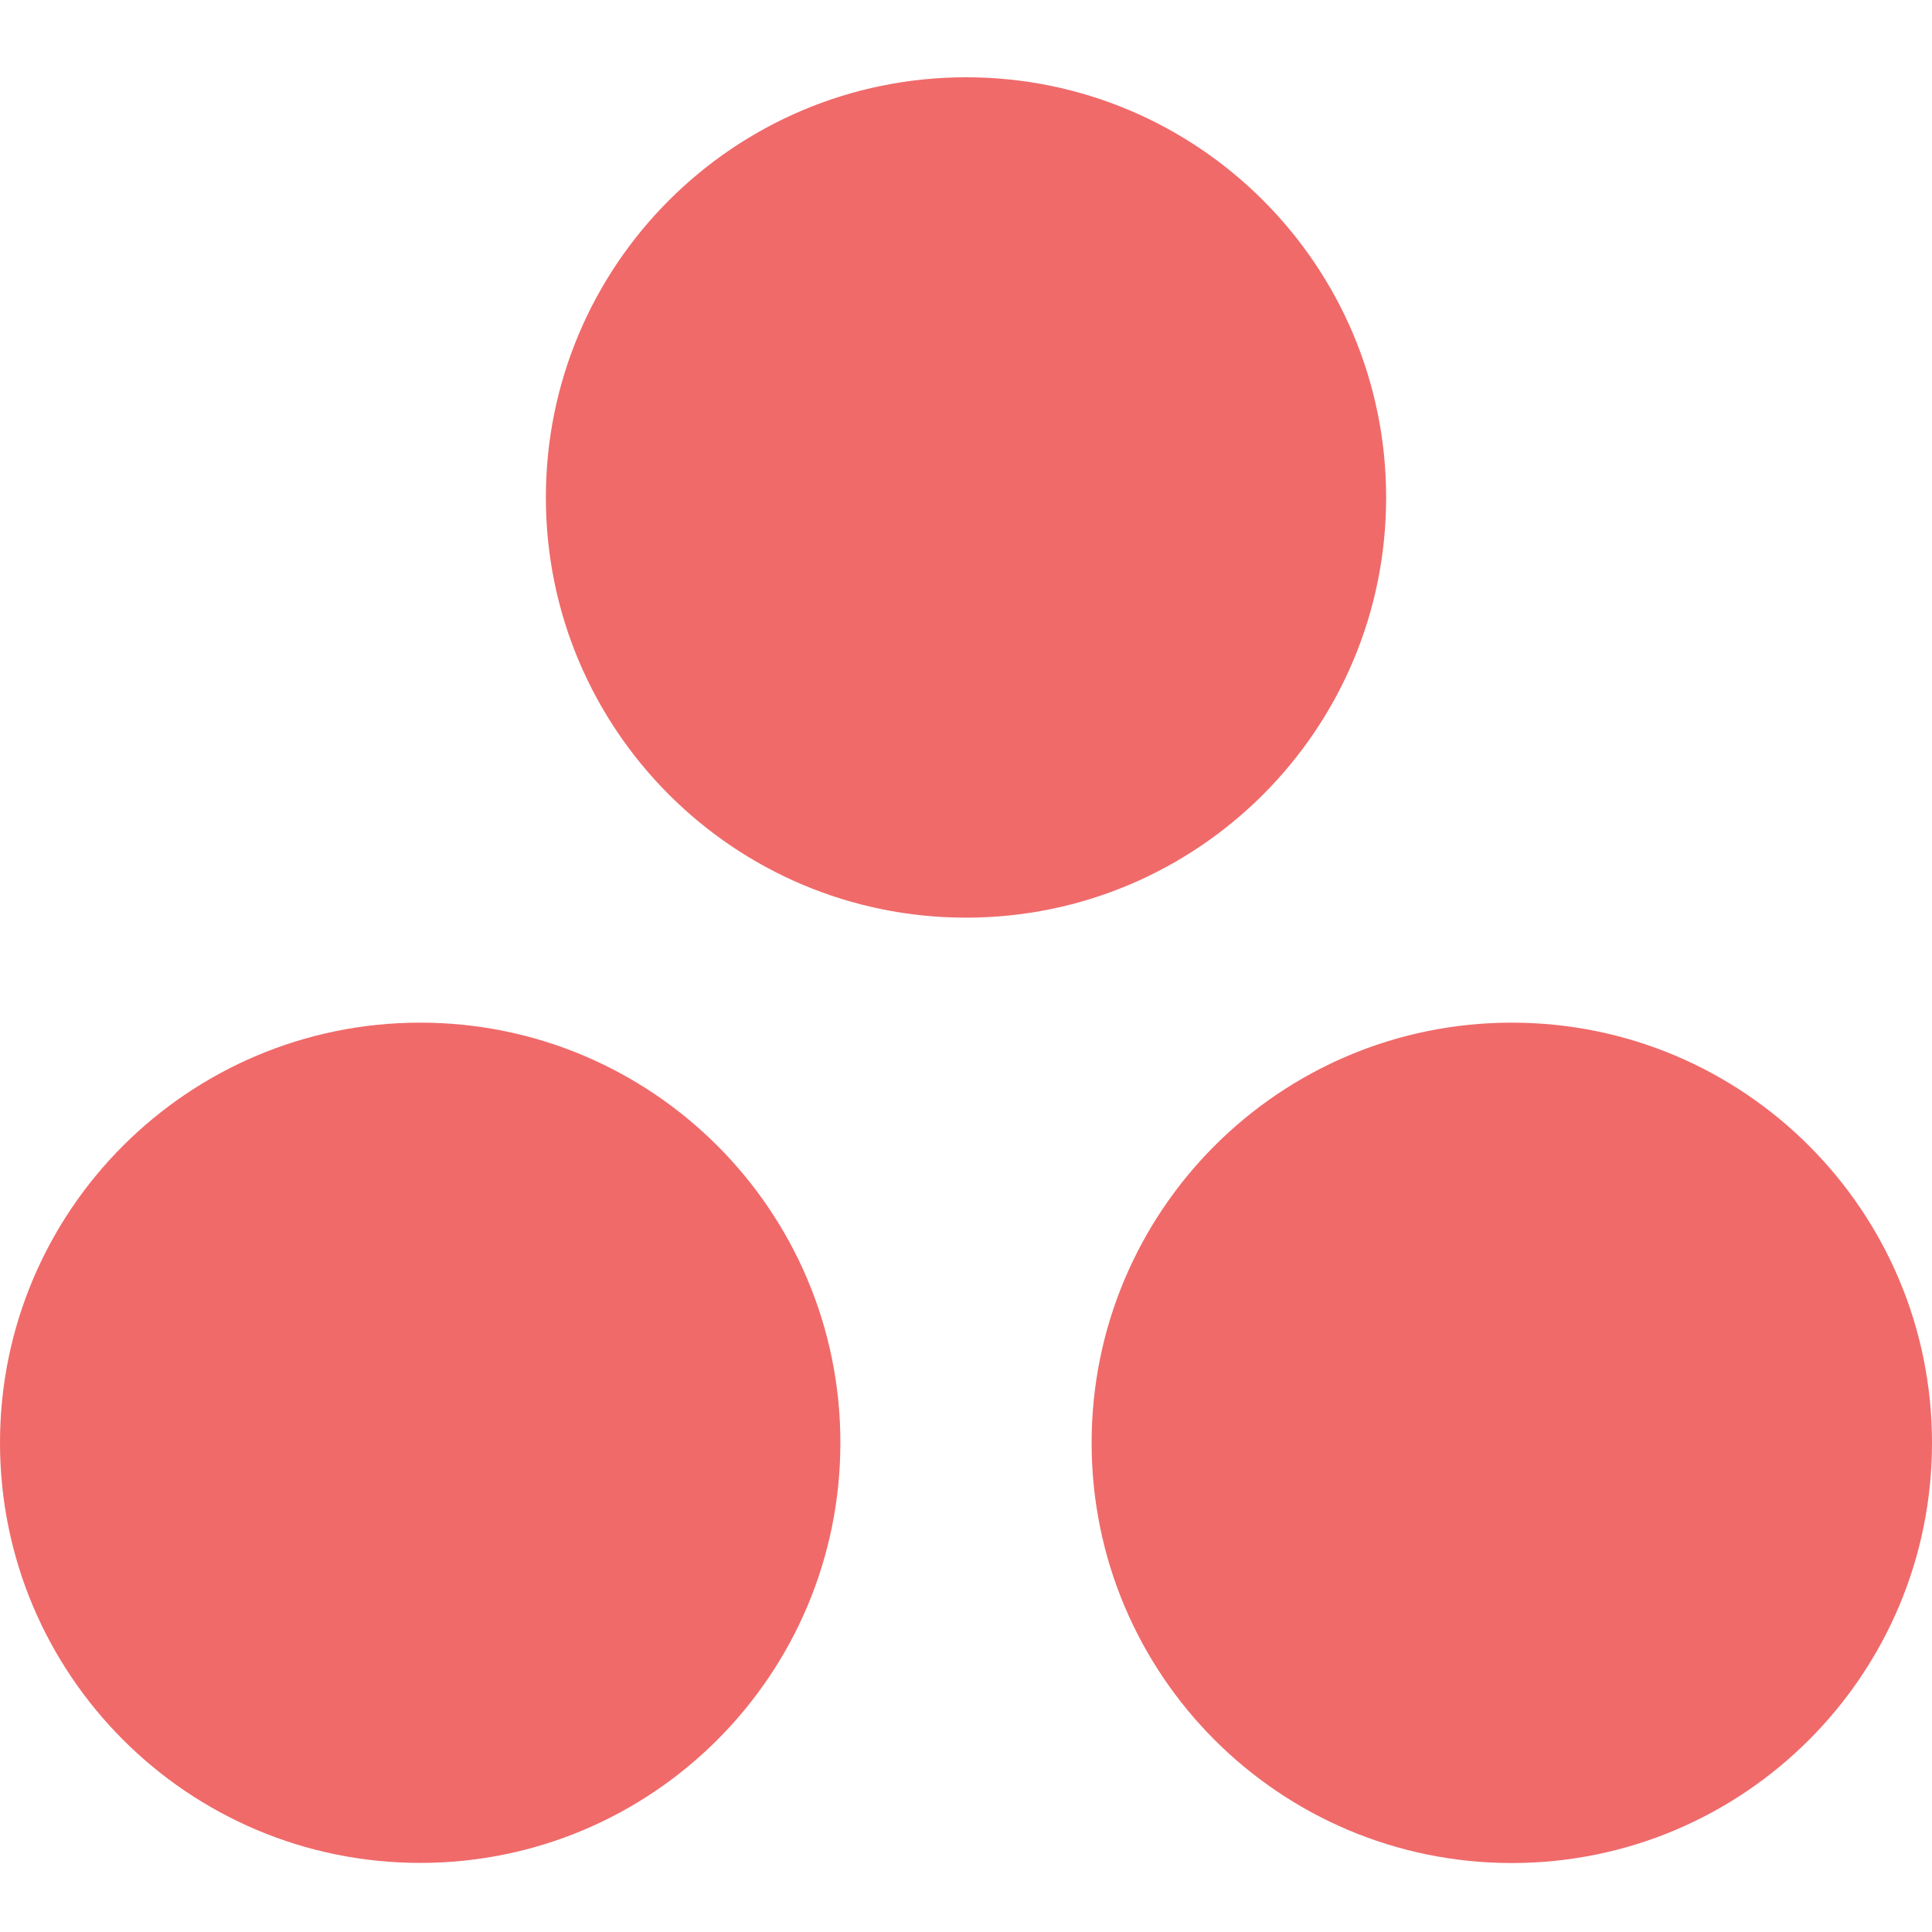 <svg width="50" height="50" viewBox="0 0 50 50" fill="none" xmlns="http://www.w3.org/2000/svg">
<path d="M35.873 12.875C35.873 18.878 31.005 23.749 25.002 23.749C18.995 23.749 14.127 18.882 14.127 12.875C14.127 6.868 18.995 2 25.002 2C31.005 2 35.873 6.868 35.873 12.875ZM10.875 26.466C4.871 26.466 0 31.334 0 37.337C0 43.34 4.868 48.212 10.875 48.212C16.882 48.212 21.749 43.344 21.749 37.337C21.749 31.334 16.882 26.466 10.875 26.466ZM39.125 26.466C33.118 26.466 28.251 31.334 28.251 37.341C28.251 43.348 33.118 48.215 39.125 48.215C45.129 48.215 50 43.348 50 37.341C50 31.334 45.132 26.466 39.125 26.466Z" fill="#F06A6A"/>
</svg>

